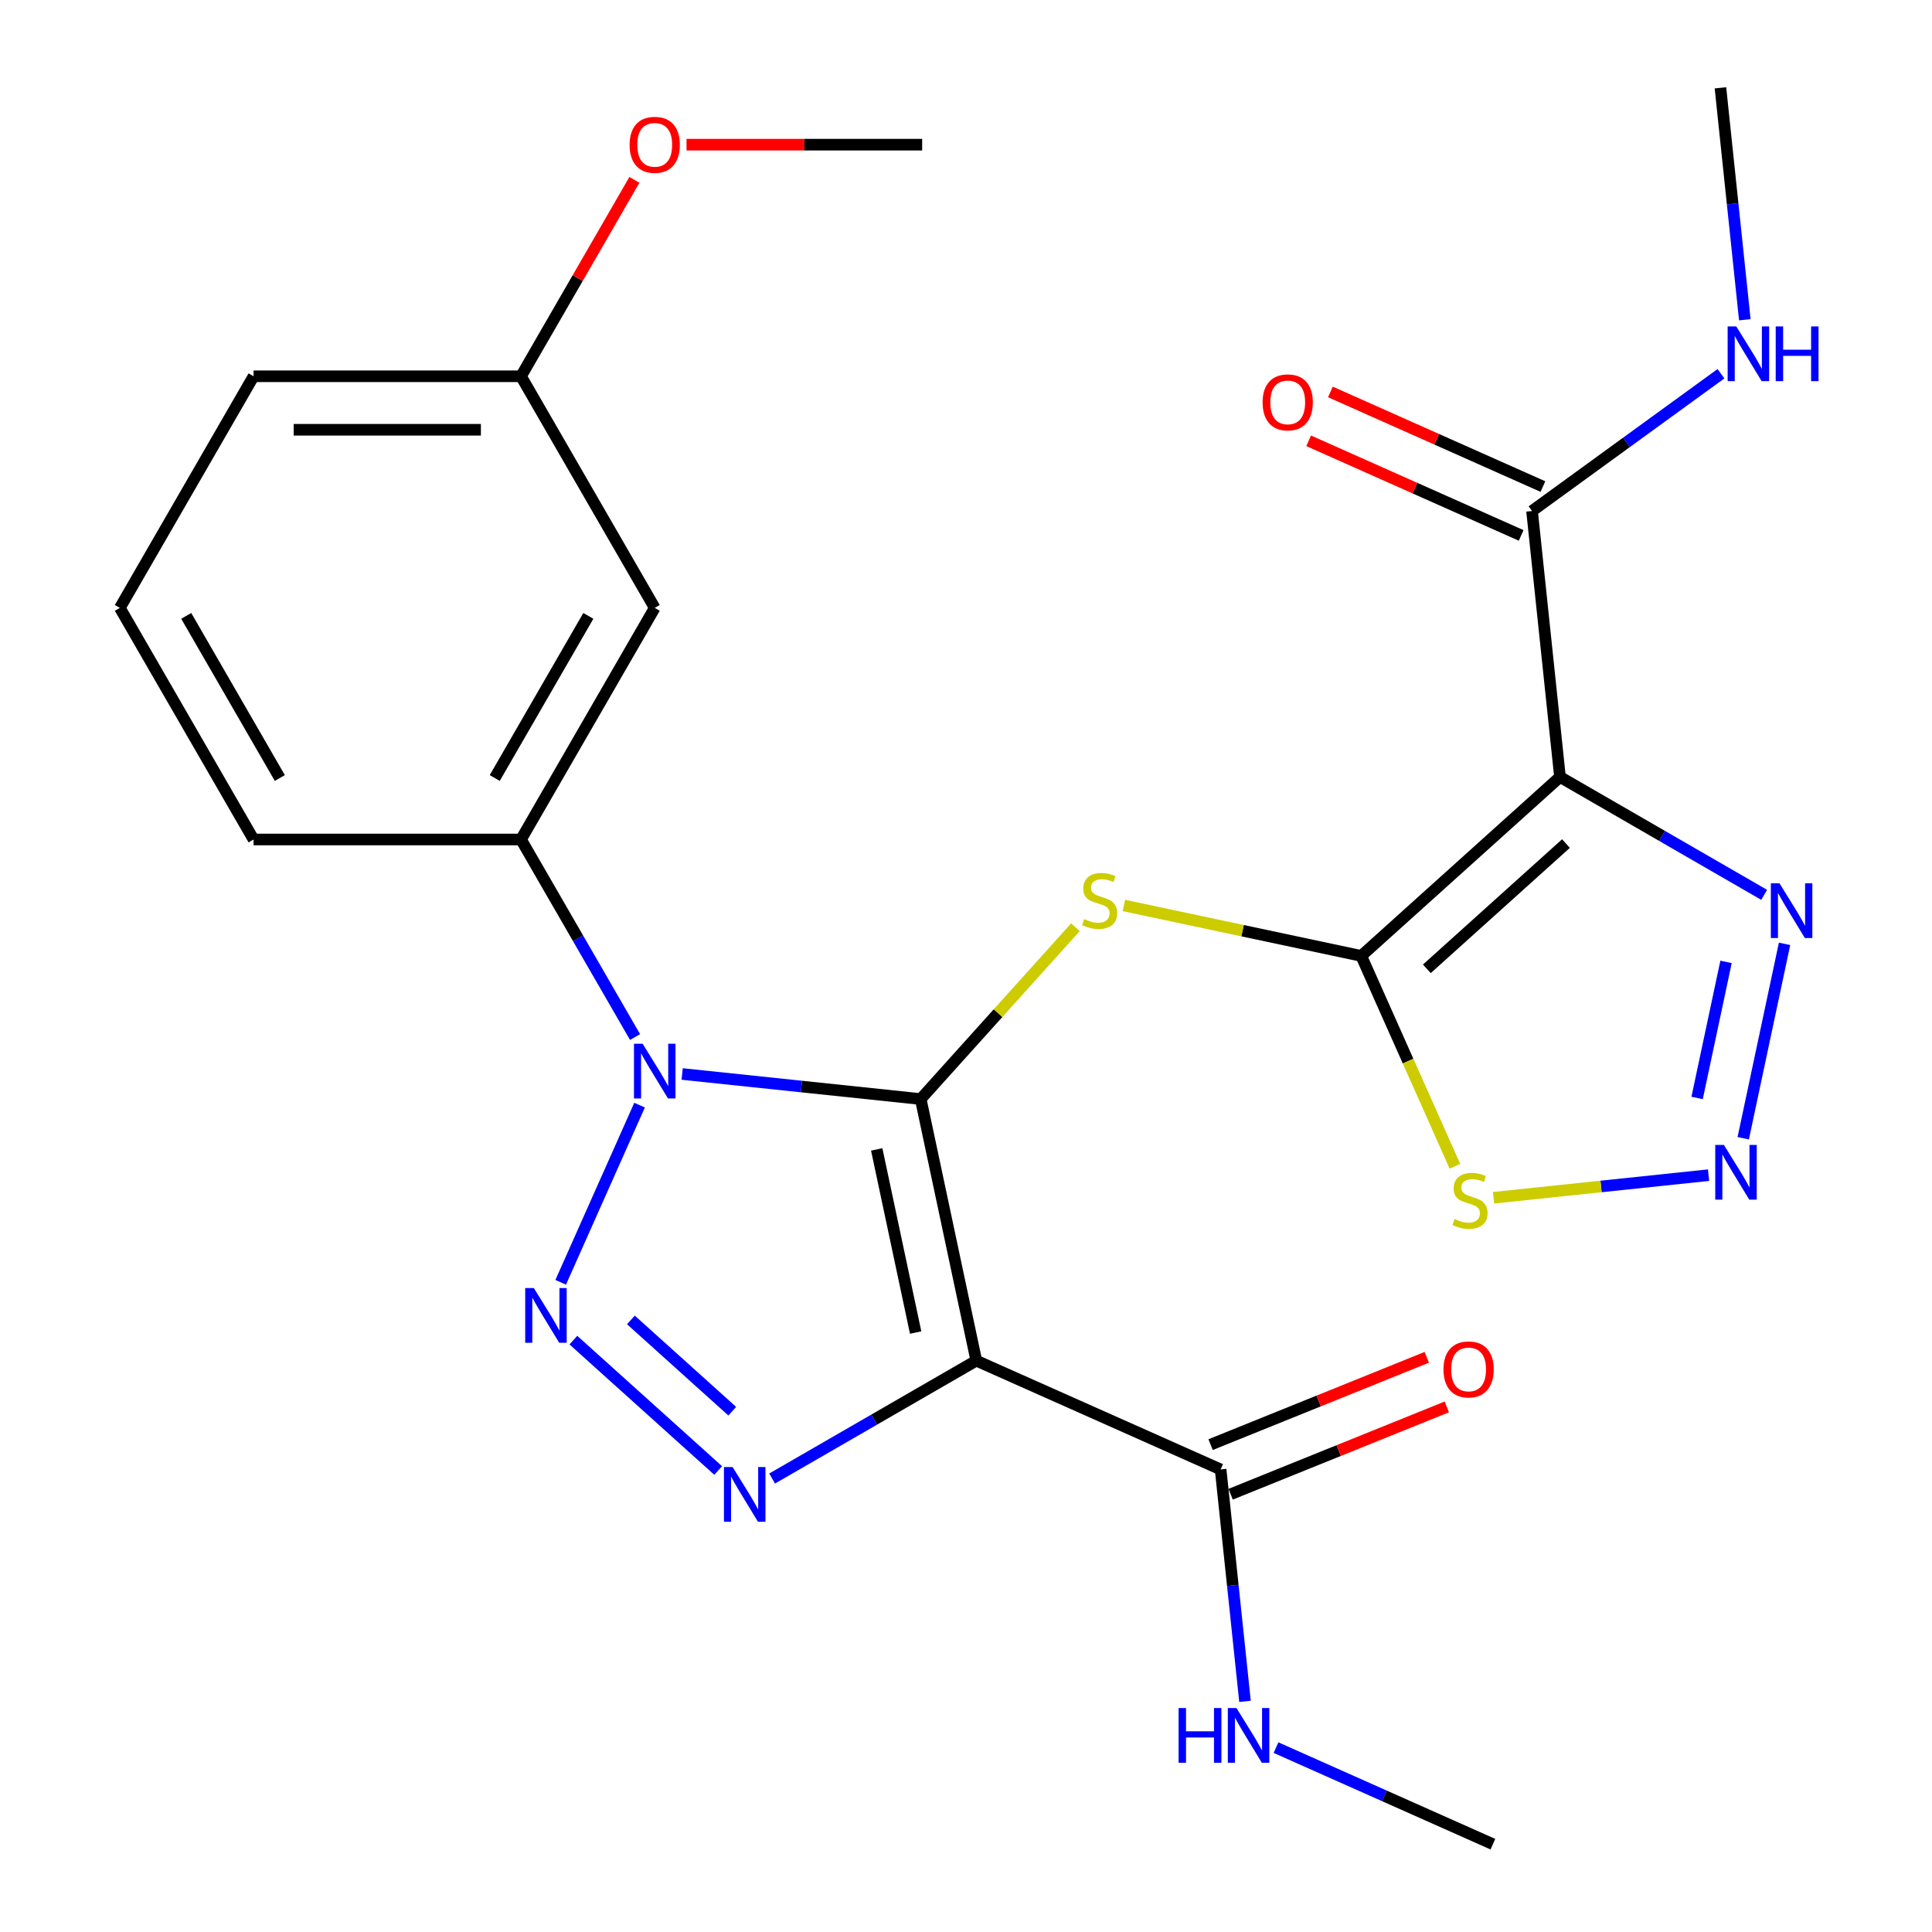 <?xml version='1.0' encoding='iso-8859-1'?>
<svg version='1.1' baseProfile='full'
              xmlns='http://www.w3.org/2000/svg'
                      xmlns:rdkit='http://www.rdkit.org/xml'
                      xmlns:xlink='http://www.w3.org/1999/xlink'
                  xml:space='preserve'
width='1000px' height='1000px' viewBox='0 0 1000 1000'>
<!-- END OF HEADER -->
<rect style='opacity:1.0;fill:#FFFFFF;stroke:none' width='1000' height='1000' x='0' y='0'> </rect>
<path class='bond-0' d='M 476.552,568.87 L 414.818,562.382' style='fill:none;fill-rule:evenodd;stroke:#000000;stroke-width:6px;stroke-linecap:butt;stroke-linejoin:miter;stroke-opacity:1' />
<path class='bond-0' d='M 414.818,562.382 L 353.085,555.894' style='fill:none;fill-rule:evenodd;stroke:#0000FF;stroke-width:6px;stroke-linecap:butt;stroke-linejoin:miter;stroke-opacity:1' />
<path class='bond-1' d='M 476.552,568.87 L 505.332,704.272' style='fill:none;fill-rule:evenodd;stroke:#000000;stroke-width:6px;stroke-linecap:butt;stroke-linejoin:miter;stroke-opacity:1' />
<path class='bond-1' d='M 453.789,594.937 L 473.935,689.718' style='fill:none;fill-rule:evenodd;stroke:#000000;stroke-width:6px;stroke-linecap:butt;stroke-linejoin:miter;stroke-opacity:1' />
<path class='bond-5' d='M 476.552,568.87 L 516.594,524.399' style='fill:none;fill-rule:evenodd;stroke:#000000;stroke-width:6px;stroke-linecap:butt;stroke-linejoin:miter;stroke-opacity:1' />
<path class='bond-5' d='M 516.594,524.399 L 556.636,479.928' style='fill:none;fill-rule:evenodd;stroke:#CCCC00;stroke-width:6px;stroke-linecap:butt;stroke-linejoin:miter;stroke-opacity:1' />
<path class='bond-2' d='M 331.039,572.022 L 290.211,663.721' style='fill:none;fill-rule:evenodd;stroke:#0000FF;stroke-width:6px;stroke-linecap:butt;stroke-linejoin:miter;stroke-opacity:1' />
<path class='bond-11' d='M 328.711,536.78 L 299.191,485.65' style='fill:none;fill-rule:evenodd;stroke:#0000FF;stroke-width:6px;stroke-linecap:butt;stroke-linejoin:miter;stroke-opacity:1' />
<path class='bond-11' d='M 299.191,485.65 L 269.671,434.52' style='fill:none;fill-rule:evenodd;stroke:#000000;stroke-width:6px;stroke-linecap:butt;stroke-linejoin:miter;stroke-opacity:1' />
<path class='bond-4' d='M 505.332,704.272 L 452.492,734.779' style='fill:none;fill-rule:evenodd;stroke:#000000;stroke-width:6px;stroke-linecap:butt;stroke-linejoin:miter;stroke-opacity:1' />
<path class='bond-4' d='M 452.492,734.779 L 399.652,765.286' style='fill:none;fill-rule:evenodd;stroke:#0000FF;stroke-width:6px;stroke-linecap:butt;stroke-linejoin:miter;stroke-opacity:1' />
<path class='bond-10' d='M 505.332,704.272 L 631.791,760.575' style='fill:none;fill-rule:evenodd;stroke:#000000;stroke-width:6px;stroke-linecap:butt;stroke-linejoin:miter;stroke-opacity:1' />
<path class='bond-26' d='M 296.782,693.646 L 371.729,761.129' style='fill:none;fill-rule:evenodd;stroke:#0000FF;stroke-width:6px;stroke-linecap:butt;stroke-linejoin:miter;stroke-opacity:1' />
<path class='bond-26' d='M 326.549,683.194 L 379.012,730.432' style='fill:none;fill-rule:evenodd;stroke:#0000FF;stroke-width:6px;stroke-linecap:butt;stroke-linejoin:miter;stroke-opacity:1' />
<path class='bond-3' d='M 704.578,494.78 L 643.148,481.723' style='fill:none;fill-rule:evenodd;stroke:#000000;stroke-width:6px;stroke-linecap:butt;stroke-linejoin:miter;stroke-opacity:1' />
<path class='bond-3' d='M 643.148,481.723 L 581.718,468.665' style='fill:none;fill-rule:evenodd;stroke:#CCCC00;stroke-width:6px;stroke-linecap:butt;stroke-linejoin:miter;stroke-opacity:1' />
<path class='bond-6' d='M 704.578,494.78 L 807.449,402.155' style='fill:none;fill-rule:evenodd;stroke:#000000;stroke-width:6px;stroke-linecap:butt;stroke-linejoin:miter;stroke-opacity:1' />
<path class='bond-6' d='M 738.534,501.461 L 810.543,436.623' style='fill:none;fill-rule:evenodd;stroke:#000000;stroke-width:6px;stroke-linecap:butt;stroke-linejoin:miter;stroke-opacity:1' />
<path class='bond-8' d='M 704.578,494.78 L 728.816,549.219' style='fill:none;fill-rule:evenodd;stroke:#000000;stroke-width:6px;stroke-linecap:butt;stroke-linejoin:miter;stroke-opacity:1' />
<path class='bond-8' d='M 728.816,549.219 L 753.054,603.658' style='fill:none;fill-rule:evenodd;stroke:#CCCC00;stroke-width:6px;stroke-linecap:butt;stroke-linejoin:miter;stroke-opacity:1' />
<path class='bond-9' d='M 807.449,402.155 L 860.289,432.662' style='fill:none;fill-rule:evenodd;stroke:#000000;stroke-width:6px;stroke-linecap:butt;stroke-linejoin:miter;stroke-opacity:1' />
<path class='bond-9' d='M 860.289,432.662 L 913.129,463.169' style='fill:none;fill-rule:evenodd;stroke:#0000FF;stroke-width:6px;stroke-linecap:butt;stroke-linejoin:miter;stroke-opacity:1' />
<path class='bond-12' d='M 807.449,402.155 L 792.979,264.487' style='fill:none;fill-rule:evenodd;stroke:#000000;stroke-width:6px;stroke-linecap:butt;stroke-linejoin:miter;stroke-opacity:1' />
<path class='bond-7' d='M 884.348,608.262 L 828.706,614.11' style='fill:none;fill-rule:evenodd;stroke:#0000FF;stroke-width:6px;stroke-linecap:butt;stroke-linejoin:miter;stroke-opacity:1' />
<path class='bond-7' d='M 828.706,614.11 L 773.065,619.958' style='fill:none;fill-rule:evenodd;stroke:#CCCC00;stroke-width:6px;stroke-linecap:butt;stroke-linejoin:miter;stroke-opacity:1' />
<path class='bond-27' d='M 902.294,589.149 L 923.68,488.538' style='fill:none;fill-rule:evenodd;stroke:#0000FF;stroke-width:6px;stroke-linecap:butt;stroke-linejoin:miter;stroke-opacity:1' />
<path class='bond-27' d='M 878.422,568.301 L 893.392,497.874' style='fill:none;fill-rule:evenodd;stroke:#0000FF;stroke-width:6px;stroke-linecap:butt;stroke-linejoin:miter;stroke-opacity:1' />
<path class='bond-14' d='M 636.976,773.41 L 692.92,750.81' style='fill:none;fill-rule:evenodd;stroke:#000000;stroke-width:6px;stroke-linecap:butt;stroke-linejoin:miter;stroke-opacity:1' />
<path class='bond-14' d='M 692.92,750.81 L 748.864,728.211' style='fill:none;fill-rule:evenodd;stroke:#FF0000;stroke-width:6px;stroke-linecap:butt;stroke-linejoin:miter;stroke-opacity:1' />
<path class='bond-14' d='M 626.606,747.74 L 682.55,725.14' style='fill:none;fill-rule:evenodd;stroke:#000000;stroke-width:6px;stroke-linecap:butt;stroke-linejoin:miter;stroke-opacity:1' />
<path class='bond-14' d='M 682.55,725.14 L 738.494,702.541' style='fill:none;fill-rule:evenodd;stroke:#FF0000;stroke-width:6px;stroke-linecap:butt;stroke-linejoin:miter;stroke-opacity:1' />
<path class='bond-16' d='M 631.791,760.575 L 638.099,820.598' style='fill:none;fill-rule:evenodd;stroke:#000000;stroke-width:6px;stroke-linecap:butt;stroke-linejoin:miter;stroke-opacity:1' />
<path class='bond-16' d='M 638.099,820.598 L 644.408,880.622' style='fill:none;fill-rule:evenodd;stroke:#0000FF;stroke-width:6px;stroke-linecap:butt;stroke-linejoin:miter;stroke-opacity:1' />
<path class='bond-13' d='M 269.671,434.52 L 338.884,314.64' style='fill:none;fill-rule:evenodd;stroke:#000000;stroke-width:6px;stroke-linecap:butt;stroke-linejoin:miter;stroke-opacity:1' />
<path class='bond-13' d='M 256.077,402.696 L 304.526,318.779' style='fill:none;fill-rule:evenodd;stroke:#000000;stroke-width:6px;stroke-linecap:butt;stroke-linejoin:miter;stroke-opacity:1' />
<path class='bond-19' d='M 269.671,434.52 L 131.245,434.52' style='fill:none;fill-rule:evenodd;stroke:#000000;stroke-width:6px;stroke-linecap:butt;stroke-linejoin:miter;stroke-opacity:1' />
<path class='bond-15' d='M 798.61,251.841 L 743.611,227.354' style='fill:none;fill-rule:evenodd;stroke:#000000;stroke-width:6px;stroke-linecap:butt;stroke-linejoin:miter;stroke-opacity:1' />
<path class='bond-15' d='M 743.611,227.354 L 688.612,202.867' style='fill:none;fill-rule:evenodd;stroke:#FF0000;stroke-width:6px;stroke-linecap:butt;stroke-linejoin:miter;stroke-opacity:1' />
<path class='bond-15' d='M 787.349,277.133 L 732.35,252.646' style='fill:none;fill-rule:evenodd;stroke:#000000;stroke-width:6px;stroke-linecap:butt;stroke-linejoin:miter;stroke-opacity:1' />
<path class='bond-15' d='M 732.35,252.646 L 677.351,228.159' style='fill:none;fill-rule:evenodd;stroke:#FF0000;stroke-width:6px;stroke-linecap:butt;stroke-linejoin:miter;stroke-opacity:1' />
<path class='bond-17' d='M 792.979,264.487 L 841.874,228.963' style='fill:none;fill-rule:evenodd;stroke:#000000;stroke-width:6px;stroke-linecap:butt;stroke-linejoin:miter;stroke-opacity:1' />
<path class='bond-17' d='M 841.874,228.963 L 890.768,193.44' style='fill:none;fill-rule:evenodd;stroke:#0000FF;stroke-width:6px;stroke-linecap:butt;stroke-linejoin:miter;stroke-opacity:1' />
<path class='bond-18' d='M 338.884,314.64 L 269.671,194.759' style='fill:none;fill-rule:evenodd;stroke:#000000;stroke-width:6px;stroke-linecap:butt;stroke-linejoin:miter;stroke-opacity:1' />
<path class='bond-23' d='M 660.461,904.565 L 716.59,929.555' style='fill:none;fill-rule:evenodd;stroke:#0000FF;stroke-width:6px;stroke-linecap:butt;stroke-linejoin:miter;stroke-opacity:1' />
<path class='bond-23' d='M 716.59,929.555 L 772.719,954.545' style='fill:none;fill-rule:evenodd;stroke:#000000;stroke-width:6px;stroke-linecap:butt;stroke-linejoin:miter;stroke-opacity:1' />
<path class='bond-24' d='M 903.116,165.502 L 896.808,105.478' style='fill:none;fill-rule:evenodd;stroke:#0000FF;stroke-width:6px;stroke-linecap:butt;stroke-linejoin:miter;stroke-opacity:1' />
<path class='bond-24' d='M 896.808,105.478 L 890.499,45.455' style='fill:none;fill-rule:evenodd;stroke:#000000;stroke-width:6px;stroke-linecap:butt;stroke-linejoin:miter;stroke-opacity:1' />
<path class='bond-20' d='M 269.671,194.759 L 299.018,143.929' style='fill:none;fill-rule:evenodd;stroke:#000000;stroke-width:6px;stroke-linecap:butt;stroke-linejoin:miter;stroke-opacity:1' />
<path class='bond-20' d='M 299.018,143.929 L 328.364,93.099' style='fill:none;fill-rule:evenodd;stroke:#FF0000;stroke-width:6px;stroke-linecap:butt;stroke-linejoin:miter;stroke-opacity:1' />
<path class='bond-28' d='M 269.671,194.759 L 131.245,194.759' style='fill:none;fill-rule:evenodd;stroke:#000000;stroke-width:6px;stroke-linecap:butt;stroke-linejoin:miter;stroke-opacity:1' />
<path class='bond-28' d='M 248.907,222.445 L 152.009,222.445' style='fill:none;fill-rule:evenodd;stroke:#000000;stroke-width:6px;stroke-linecap:butt;stroke-linejoin:miter;stroke-opacity:1' />
<path class='bond-21' d='M 131.245,434.52 L 62.032,314.64' style='fill:none;fill-rule:evenodd;stroke:#000000;stroke-width:6px;stroke-linecap:butt;stroke-linejoin:miter;stroke-opacity:1' />
<path class='bond-21' d='M 144.839,402.696 L 96.39,318.779' style='fill:none;fill-rule:evenodd;stroke:#000000;stroke-width:6px;stroke-linecap:butt;stroke-linejoin:miter;stroke-opacity:1' />
<path class='bond-25' d='M 355.345,74.879 L 416.327,74.879' style='fill:none;fill-rule:evenodd;stroke:#FF0000;stroke-width:6px;stroke-linecap:butt;stroke-linejoin:miter;stroke-opacity:1' />
<path class='bond-25' d='M 416.327,74.879 L 477.31,74.879' style='fill:none;fill-rule:evenodd;stroke:#000000;stroke-width:6px;stroke-linecap:butt;stroke-linejoin:miter;stroke-opacity:1' />
<path class='bond-22' d='M 62.032,314.64 L 131.245,194.759' style='fill:none;fill-rule:evenodd;stroke:#000000;stroke-width:6px;stroke-linecap:butt;stroke-linejoin:miter;stroke-opacity:1' />
<path  class='atom-1' d='M 332.624 540.241
L 341.904 555.241
Q 342.824 556.721, 344.304 559.401
Q 345.784 562.081, 345.864 562.241
L 345.864 540.241
L 349.624 540.241
L 349.624 568.561
L 345.744 568.561
L 335.784 552.161
Q 334.624 550.241, 333.384 548.041
Q 332.184 545.841, 331.824 545.161
L 331.824 568.561
L 328.144 568.561
L 328.144 540.241
L 332.624 540.241
' fill='#0000FF'/>
<path  class='atom-3' d='M 276.321 666.7
L 285.601 681.7
Q 286.521 683.18, 288.001 685.86
Q 289.481 688.54, 289.561 688.7
L 289.561 666.7
L 293.321 666.7
L 293.321 695.02
L 289.441 695.02
L 279.481 678.62
Q 278.321 676.7, 277.081 674.5
Q 275.881 672.3, 275.521 671.62
L 275.521 695.02
L 271.841 695.02
L 271.841 666.7
L 276.321 666.7
' fill='#0000FF'/>
<path  class='atom-5' d='M 379.192 759.325
L 388.472 774.325
Q 389.392 775.805, 390.872 778.485
Q 392.352 781.165, 392.432 781.325
L 392.432 759.325
L 396.192 759.325
L 396.192 787.645
L 392.312 787.645
L 382.352 771.245
Q 381.192 769.325, 379.952 767.125
Q 378.752 764.925, 378.392 764.245
L 378.392 787.645
L 374.712 787.645
L 374.712 759.325
L 379.192 759.325
' fill='#0000FF'/>
<path  class='atom-6' d='M 561.177 475.72
Q 561.497 475.84, 562.817 476.4
Q 564.137 476.96, 565.577 477.32
Q 567.057 477.64, 568.497 477.64
Q 571.177 477.64, 572.737 476.36
Q 574.297 475.04, 574.297 472.76
Q 574.297 471.2, 573.497 470.24
Q 572.737 469.28, 571.537 468.76
Q 570.337 468.24, 568.337 467.64
Q 565.817 466.88, 564.297 466.16
Q 562.817 465.44, 561.737 463.92
Q 560.697 462.4, 560.697 459.84
Q 560.697 456.28, 563.097 454.08
Q 565.537 451.88, 570.337 451.88
Q 573.617 451.88, 577.337 453.44
L 576.417 456.52
Q 573.017 455.12, 570.457 455.12
Q 567.697 455.12, 566.177 456.28
Q 564.657 457.4, 564.697 459.36
Q 564.697 460.88, 565.457 461.8
Q 566.257 462.72, 567.377 463.24
Q 568.537 463.76, 570.457 464.36
Q 573.017 465.16, 574.537 465.96
Q 576.057 466.76, 577.137 468.4
Q 578.257 470, 578.257 472.76
Q 578.257 476.68, 575.617 478.8
Q 573.017 480.88, 568.657 480.88
Q 566.137 480.88, 564.217 480.32
Q 562.337 479.8, 560.097 478.88
L 561.177 475.72
' fill='#CCCC00'/>
<path  class='atom-8' d='M 892.289 592.609
L 901.569 607.609
Q 902.489 609.089, 903.969 611.769
Q 905.449 614.449, 905.529 614.609
L 905.529 592.609
L 909.289 592.609
L 909.289 620.929
L 905.409 620.929
L 895.449 604.529
Q 894.289 602.609, 893.049 600.409
Q 891.849 598.209, 891.489 597.529
L 891.489 620.929
L 887.809 620.929
L 887.809 592.609
L 892.289 592.609
' fill='#0000FF'/>
<path  class='atom-9' d='M 752.881 630.959
Q 753.201 631.079, 754.521 631.639
Q 755.841 632.199, 757.281 632.559
Q 758.761 632.879, 760.201 632.879
Q 762.881 632.879, 764.441 631.599
Q 766.001 630.279, 766.001 627.999
Q 766.001 626.439, 765.201 625.479
Q 764.441 624.519, 763.241 623.999
Q 762.041 623.479, 760.041 622.879
Q 757.521 622.119, 756.001 621.399
Q 754.521 620.679, 753.441 619.159
Q 752.401 617.639, 752.401 615.079
Q 752.401 611.519, 754.801 609.319
Q 757.241 607.119, 762.041 607.119
Q 765.321 607.119, 769.041 608.679
L 768.121 611.759
Q 764.721 610.359, 762.161 610.359
Q 759.401 610.359, 757.881 611.519
Q 756.361 612.639, 756.401 614.599
Q 756.401 616.119, 757.161 617.039
Q 757.961 617.959, 759.081 618.479
Q 760.241 618.999, 762.161 619.599
Q 764.721 620.399, 766.241 621.199
Q 767.761 621.999, 768.841 623.639
Q 769.961 625.239, 769.961 627.999
Q 769.961 631.919, 767.321 634.039
Q 764.721 636.119, 760.361 636.119
Q 757.841 636.119, 755.921 635.559
Q 754.041 635.039, 751.801 634.119
L 752.881 630.959
' fill='#CCCC00'/>
<path  class='atom-10' d='M 921.069 457.208
L 930.349 472.208
Q 931.269 473.688, 932.749 476.368
Q 934.229 479.048, 934.309 479.208
L 934.309 457.208
L 938.069 457.208
L 938.069 485.528
L 934.189 485.528
L 924.229 469.128
Q 923.069 467.208, 921.829 465.008
Q 920.629 462.808, 920.269 462.128
L 920.269 485.528
L 916.589 485.528
L 916.589 457.208
L 921.069 457.208
' fill='#0000FF'/>
<path  class='atom-15' d='M 747.14 708.806
Q 747.14 702.006, 750.5 698.206
Q 753.86 694.406, 760.14 694.406
Q 766.42 694.406, 769.78 698.206
Q 773.14 702.006, 773.14 708.806
Q 773.14 715.686, 769.74 719.606
Q 766.34 723.486, 760.14 723.486
Q 753.9 723.486, 750.5 719.606
Q 747.14 715.726, 747.14 708.806
M 760.14 720.286
Q 764.46 720.286, 766.78 717.406
Q 769.14 714.486, 769.14 708.806
Q 769.14 703.246, 766.78 700.446
Q 764.46 697.606, 760.14 697.606
Q 755.82 697.606, 753.46 700.406
Q 751.14 703.206, 751.14 708.806
Q 751.14 714.526, 753.46 717.406
Q 755.82 720.286, 760.14 720.286
' fill='#FF0000'/>
<path  class='atom-16' d='M 653.521 208.264
Q 653.521 201.464, 656.881 197.664
Q 660.241 193.864, 666.521 193.864
Q 672.801 193.864, 676.161 197.664
Q 679.521 201.464, 679.521 208.264
Q 679.521 215.144, 676.121 219.064
Q 672.721 222.944, 666.521 222.944
Q 660.281 222.944, 656.881 219.064
Q 653.521 215.184, 653.521 208.264
M 666.521 219.744
Q 670.841 219.744, 673.161 216.864
Q 675.521 213.944, 675.521 208.264
Q 675.521 202.704, 673.161 199.904
Q 670.841 197.064, 666.521 197.064
Q 662.201 197.064, 659.841 199.864
Q 657.521 202.664, 657.521 208.264
Q 657.521 213.984, 659.841 216.864
Q 662.201 219.744, 666.521 219.744
' fill='#FF0000'/>
<path  class='atom-17' d='M 610.04 884.082
L 613.88 884.082
L 613.88 896.122
L 628.36 896.122
L 628.36 884.082
L 632.2 884.082
L 632.2 912.402
L 628.36 912.402
L 628.36 899.322
L 613.88 899.322
L 613.88 912.402
L 610.04 912.402
L 610.04 884.082
' fill='#0000FF'/>
<path  class='atom-17' d='M 640 884.082
L 649.28 899.082
Q 650.2 900.562, 651.68 903.242
Q 653.16 905.922, 653.24 906.082
L 653.24 884.082
L 657 884.082
L 657 912.402
L 653.12 912.402
L 643.16 896.002
Q 642 894.082, 640.76 891.882
Q 639.56 889.682, 639.2 889.002
L 639.2 912.402
L 635.52 912.402
L 635.52 884.082
L 640 884.082
' fill='#0000FF'/>
<path  class='atom-18' d='M 898.708 168.962
L 907.988 183.962
Q 908.908 185.442, 910.388 188.122
Q 911.868 190.802, 911.948 190.962
L 911.948 168.962
L 915.708 168.962
L 915.708 197.282
L 911.828 197.282
L 901.868 180.882
Q 900.708 178.962, 899.468 176.762
Q 898.268 174.562, 897.908 173.882
L 897.908 197.282
L 894.228 197.282
L 894.228 168.962
L 898.708 168.962
' fill='#0000FF'/>
<path  class='atom-18' d='M 919.108 168.962
L 922.948 168.962
L 922.948 181.002
L 937.428 181.002
L 937.428 168.962
L 941.268 168.962
L 941.268 197.282
L 937.428 197.282
L 937.428 184.202
L 922.948 184.202
L 922.948 197.282
L 919.108 197.282
L 919.108 168.962
' fill='#0000FF'/>
<path  class='atom-21' d='M 325.884 74.959
Q 325.884 68.159, 329.244 64.359
Q 332.604 60.559, 338.884 60.559
Q 345.164 60.559, 348.524 64.359
Q 351.884 68.159, 351.884 74.959
Q 351.884 81.839, 348.484 85.759
Q 345.084 89.639, 338.884 89.639
Q 332.644 89.639, 329.244 85.759
Q 325.884 81.879, 325.884 74.959
M 338.884 86.439
Q 343.204 86.439, 345.524 83.559
Q 347.884 80.639, 347.884 74.959
Q 347.884 69.399, 345.524 66.599
Q 343.204 63.759, 338.884 63.759
Q 334.564 63.759, 332.204 66.559
Q 329.884 69.359, 329.884 74.959
Q 329.884 80.679, 332.204 83.559
Q 334.564 86.439, 338.884 86.439
' fill='#FF0000'/>
</svg>
